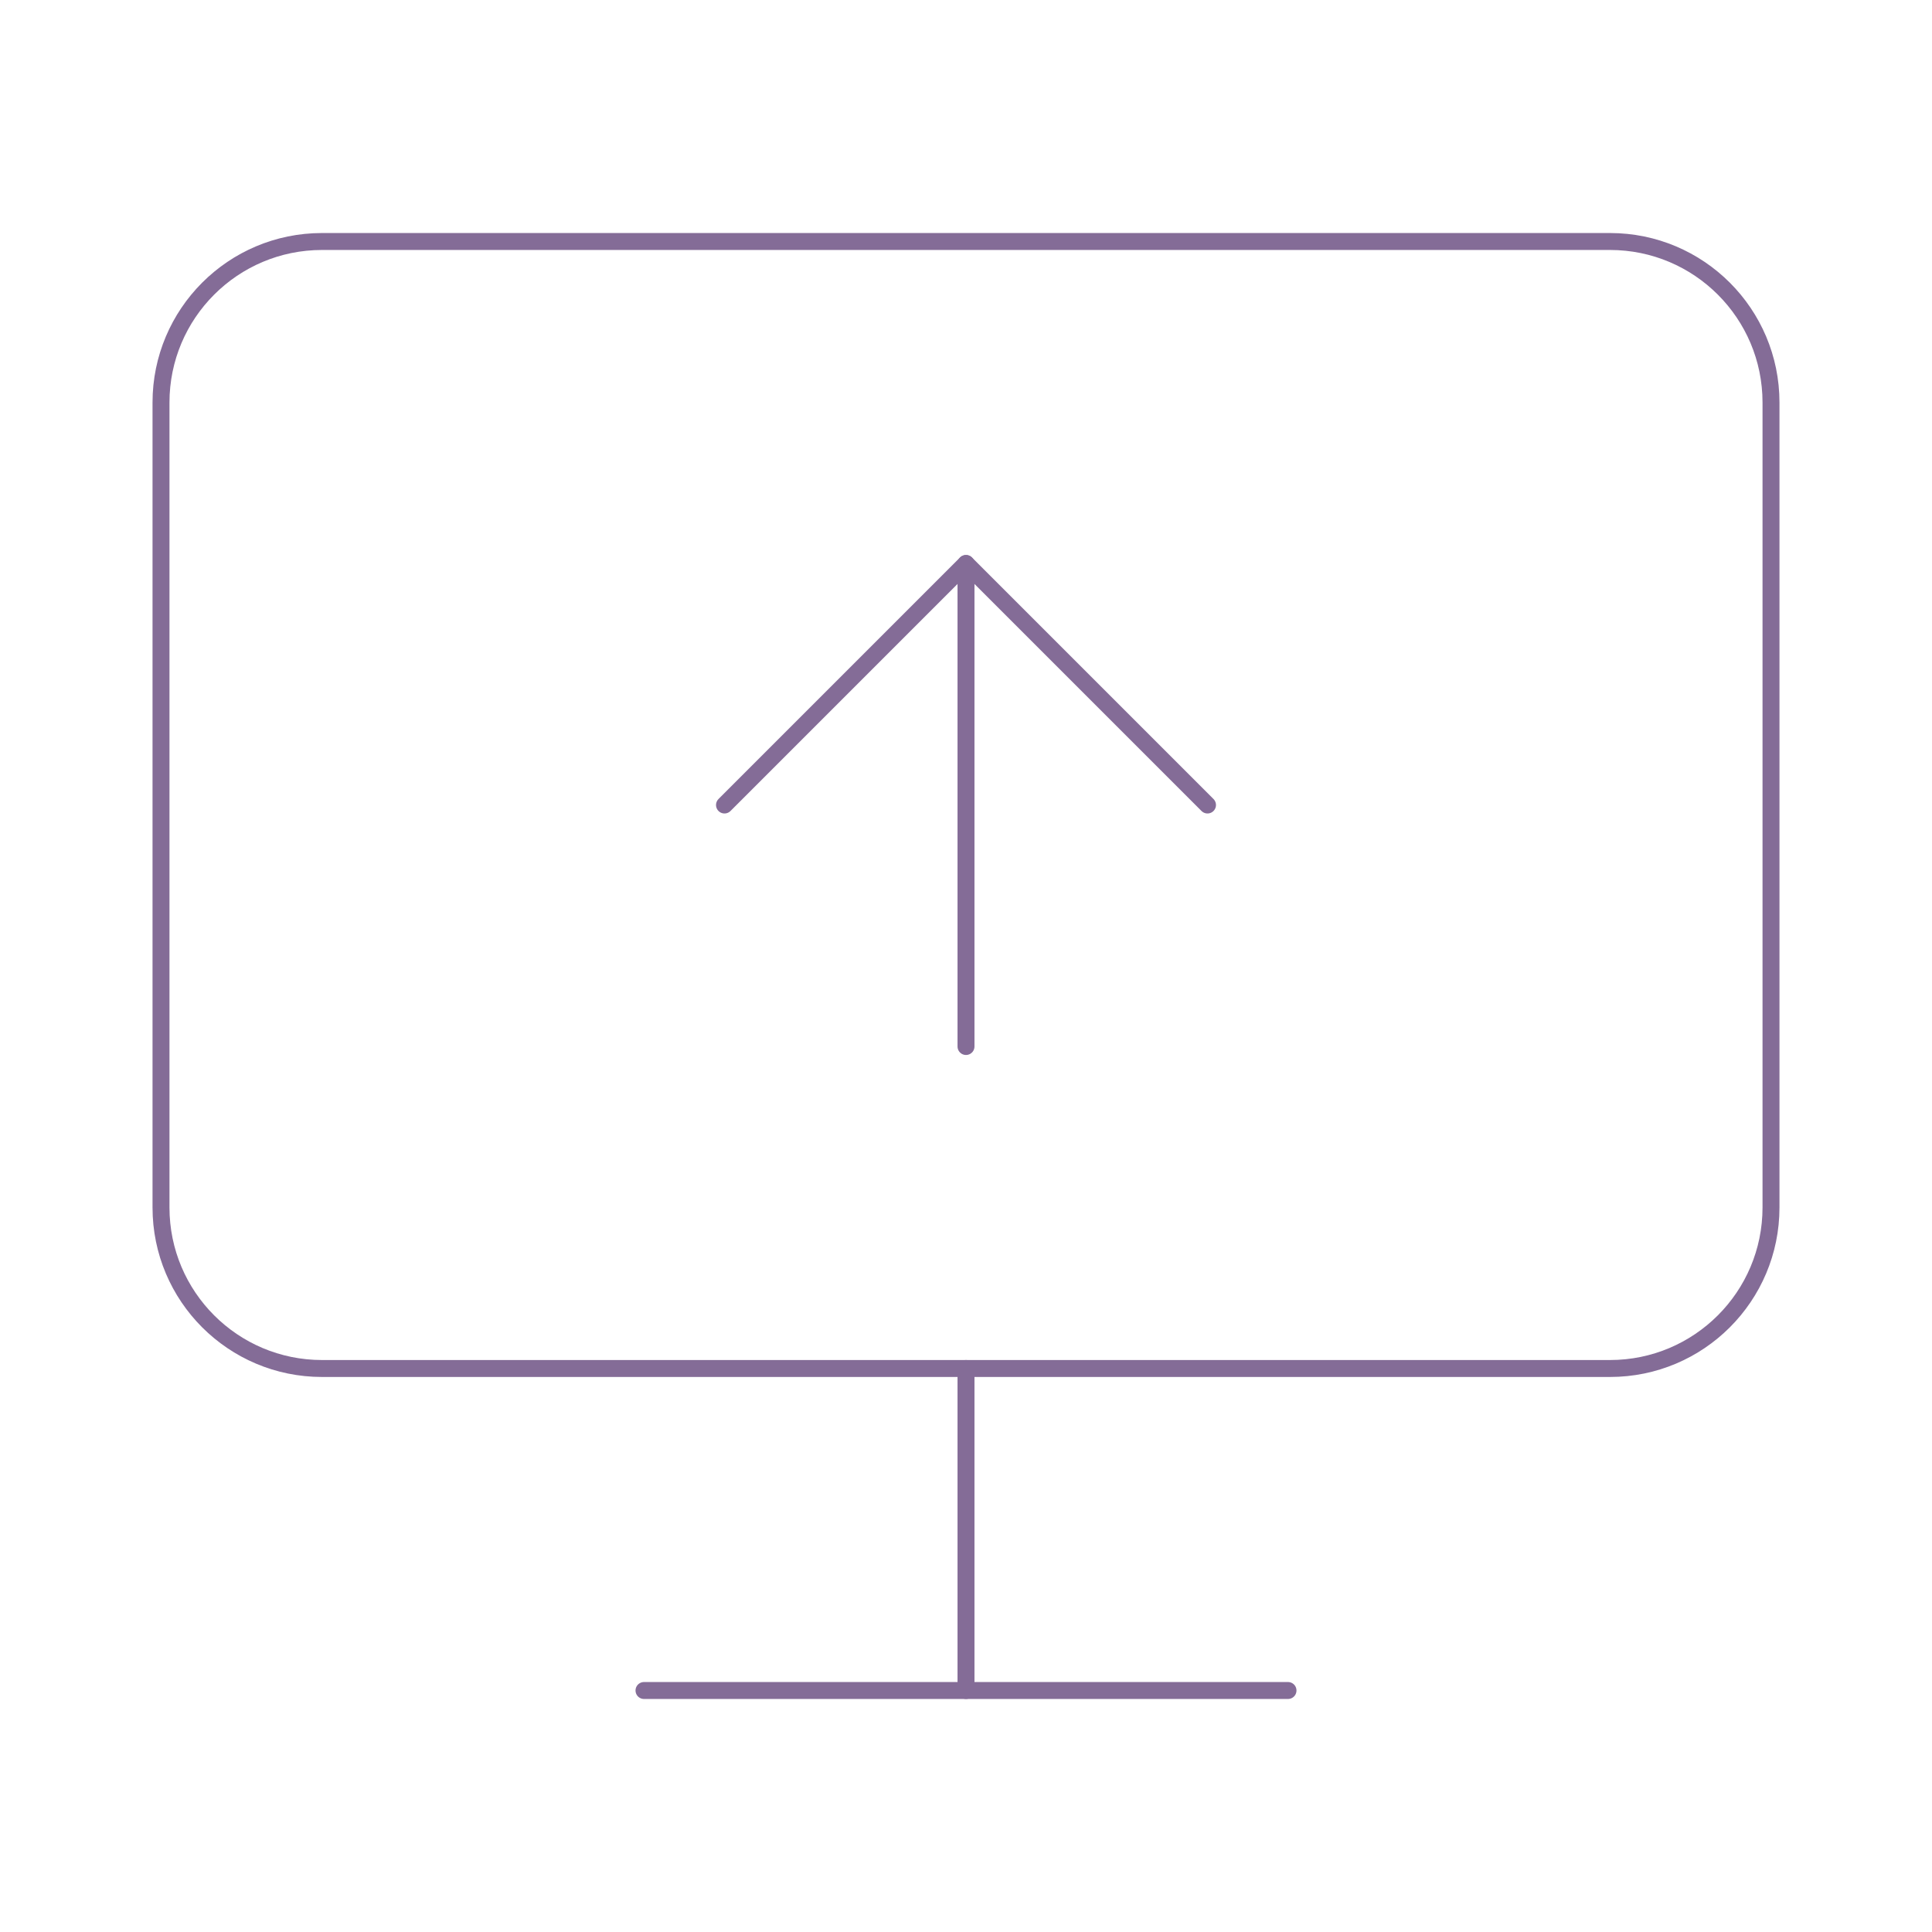 <svg width="228" height="228" viewBox="0 0 228 228" fill="none" xmlns="http://www.w3.org/2000/svg">
<path d="M85.5 95L114 66.5L142.5 95" stroke="#846C97" stroke-width="2" stroke-linecap="round" stroke-linejoin="round"/>
<path d="M114 123.5V66.5" stroke="#846C97" stroke-width="2" stroke-linecap="round" stroke-linejoin="round"/>
<path d="M190 28.5H38C27.507 28.5 19 37.007 19 47.5V142.5C19 152.993 27.507 161.5 38 161.5H190C200.493 161.5 209 152.993 209 142.5V47.5C209 37.007 200.493 28.5 190 28.5Z" stroke="#846C97" stroke-width="2" stroke-linecap="round" stroke-linejoin="round"/>
<path d="M114 161.5V199.5" stroke="#846C97" stroke-width="2" stroke-linecap="round" stroke-linejoin="round"/>
<path d="M76 199.5H152" stroke="#846C97" stroke-width="2" stroke-linecap="round" stroke-linejoin="round"/>
</svg>
